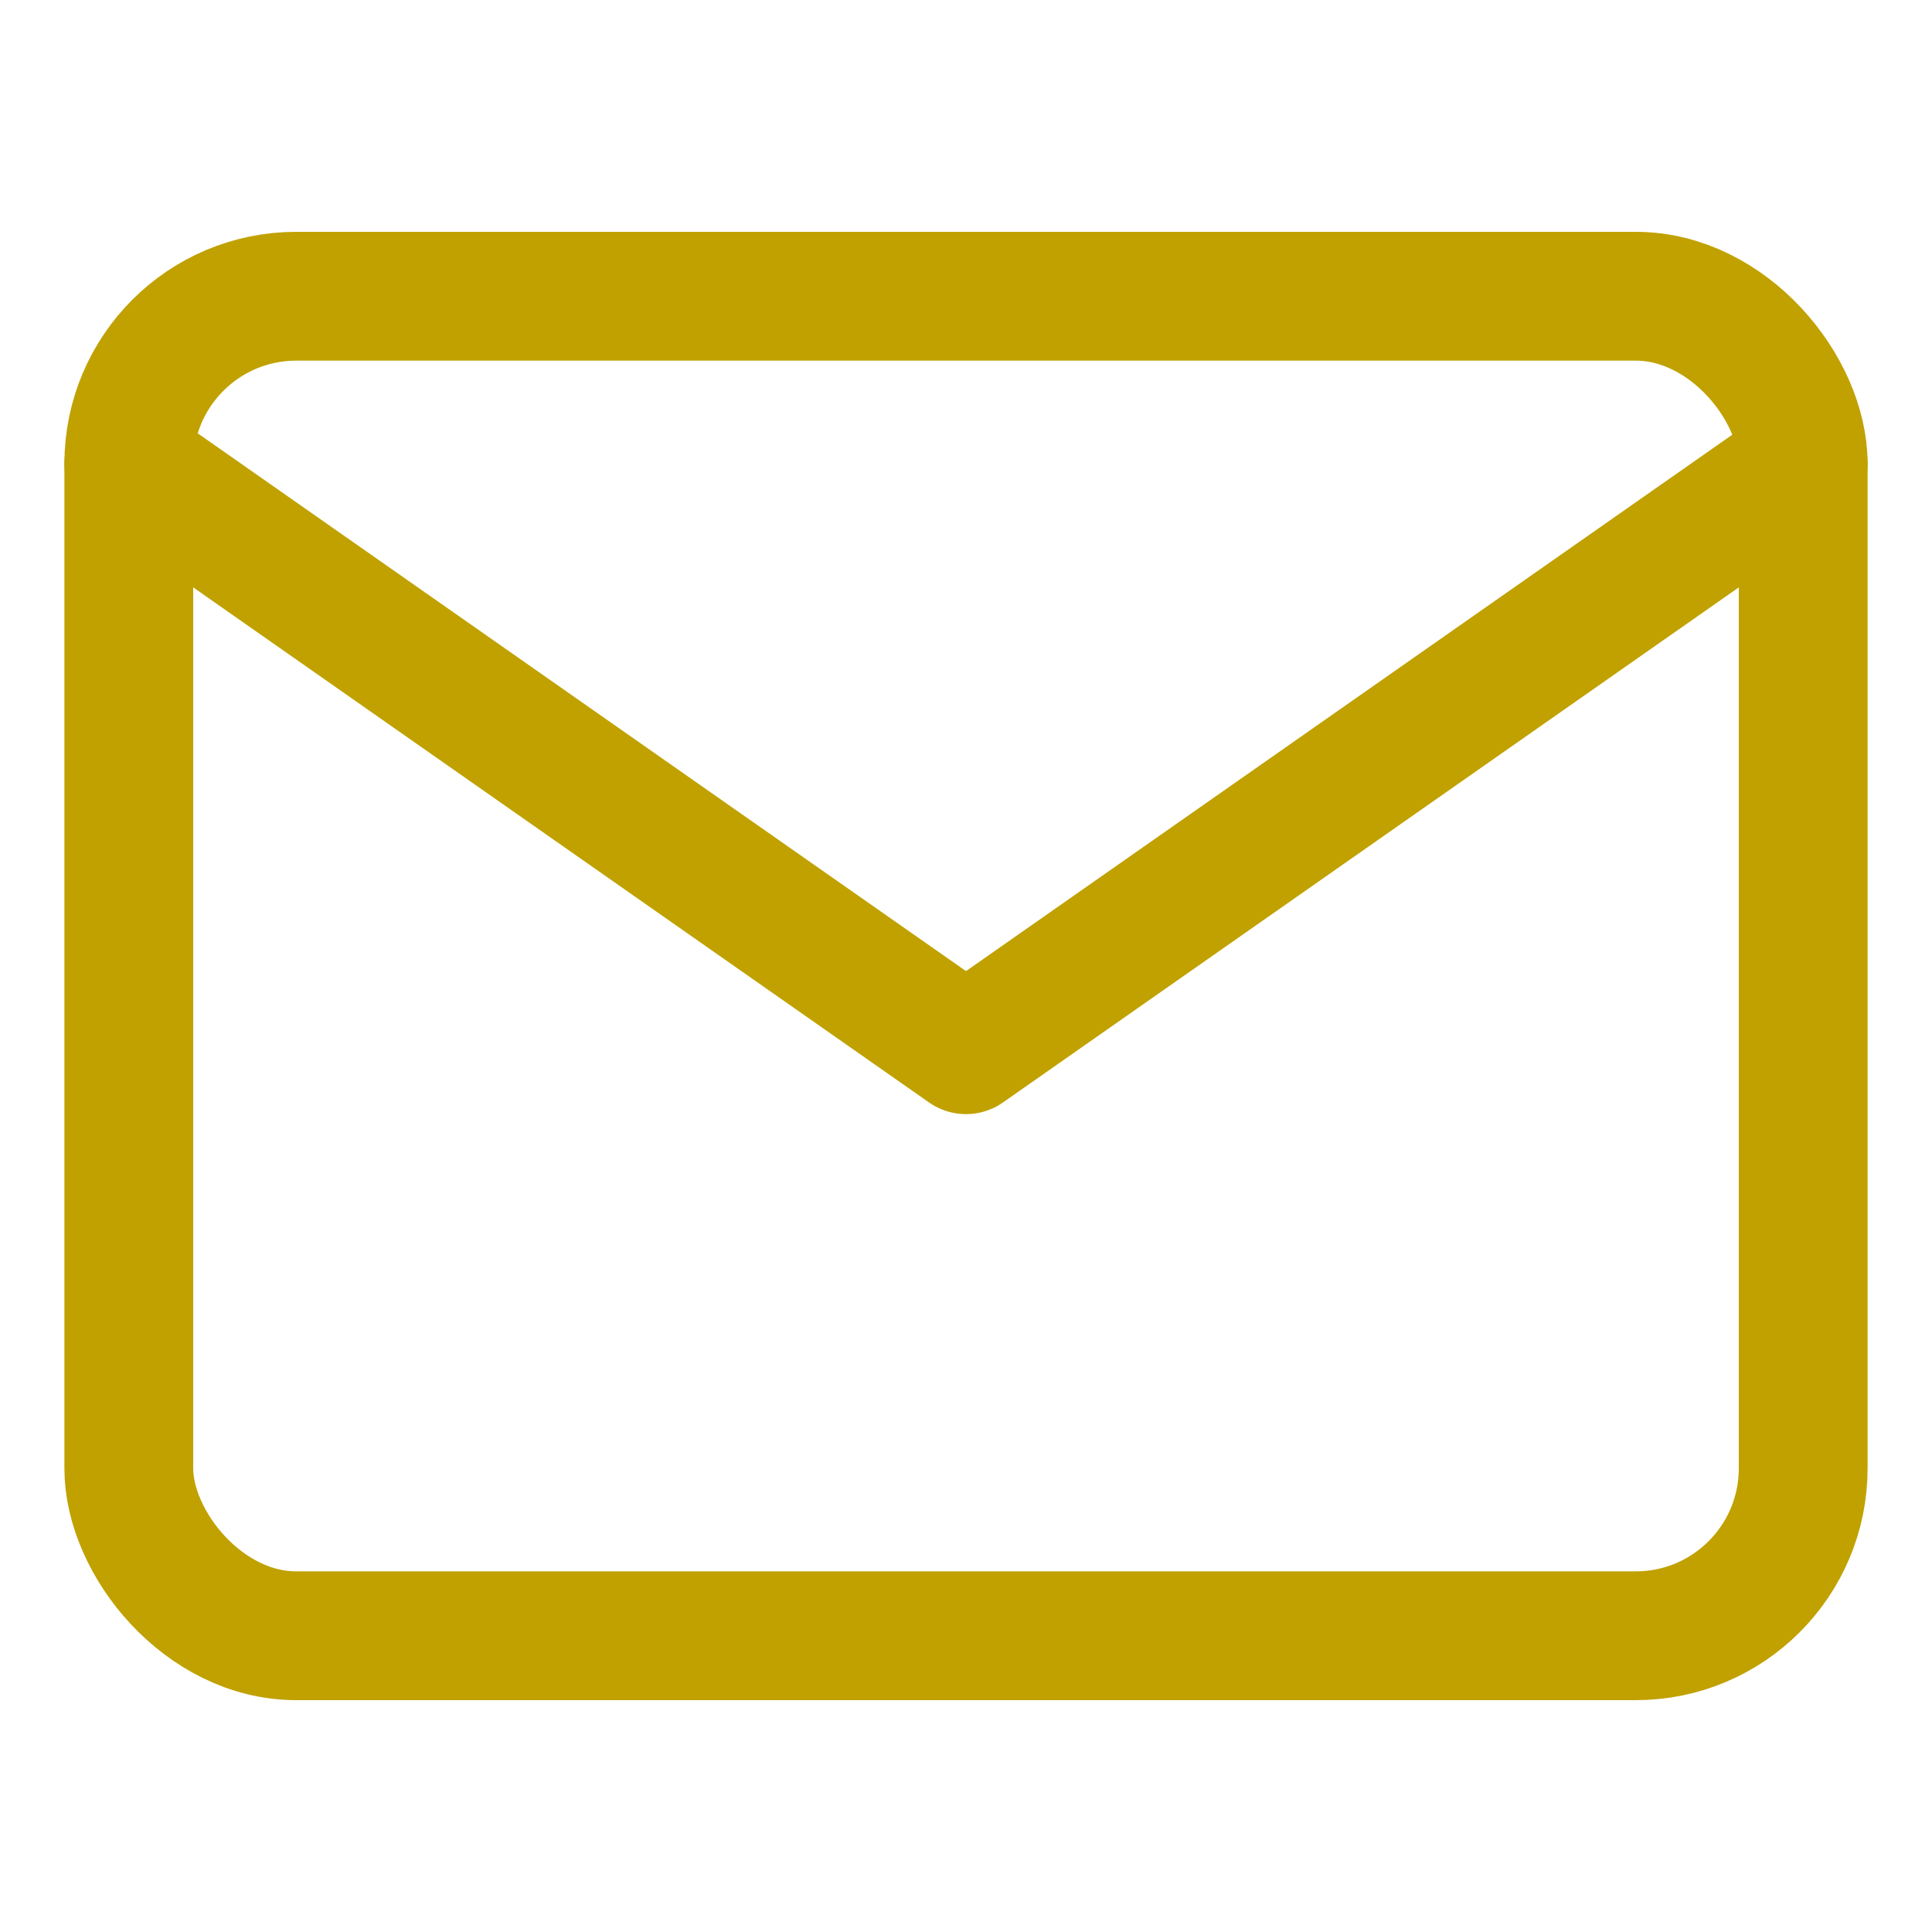 <?xml version="1.0" encoding="UTF-8"?><svg id="_レイヤー_1" xmlns="http://www.w3.org/2000/svg" viewBox="0 0 30 30"><defs><style>.cls-1{fill:none;stroke:#c0a100;stroke-linecap:round;stroke-linejoin:round;stroke-width:2px;}</style></defs><rect class="cls-1" x="2" y="4.6" width="26" height="20.8" rx="2.6" ry="2.6"/><polyline class="cls-1" points="28 7.2 15 16.3 2 7.2"/></svg>
